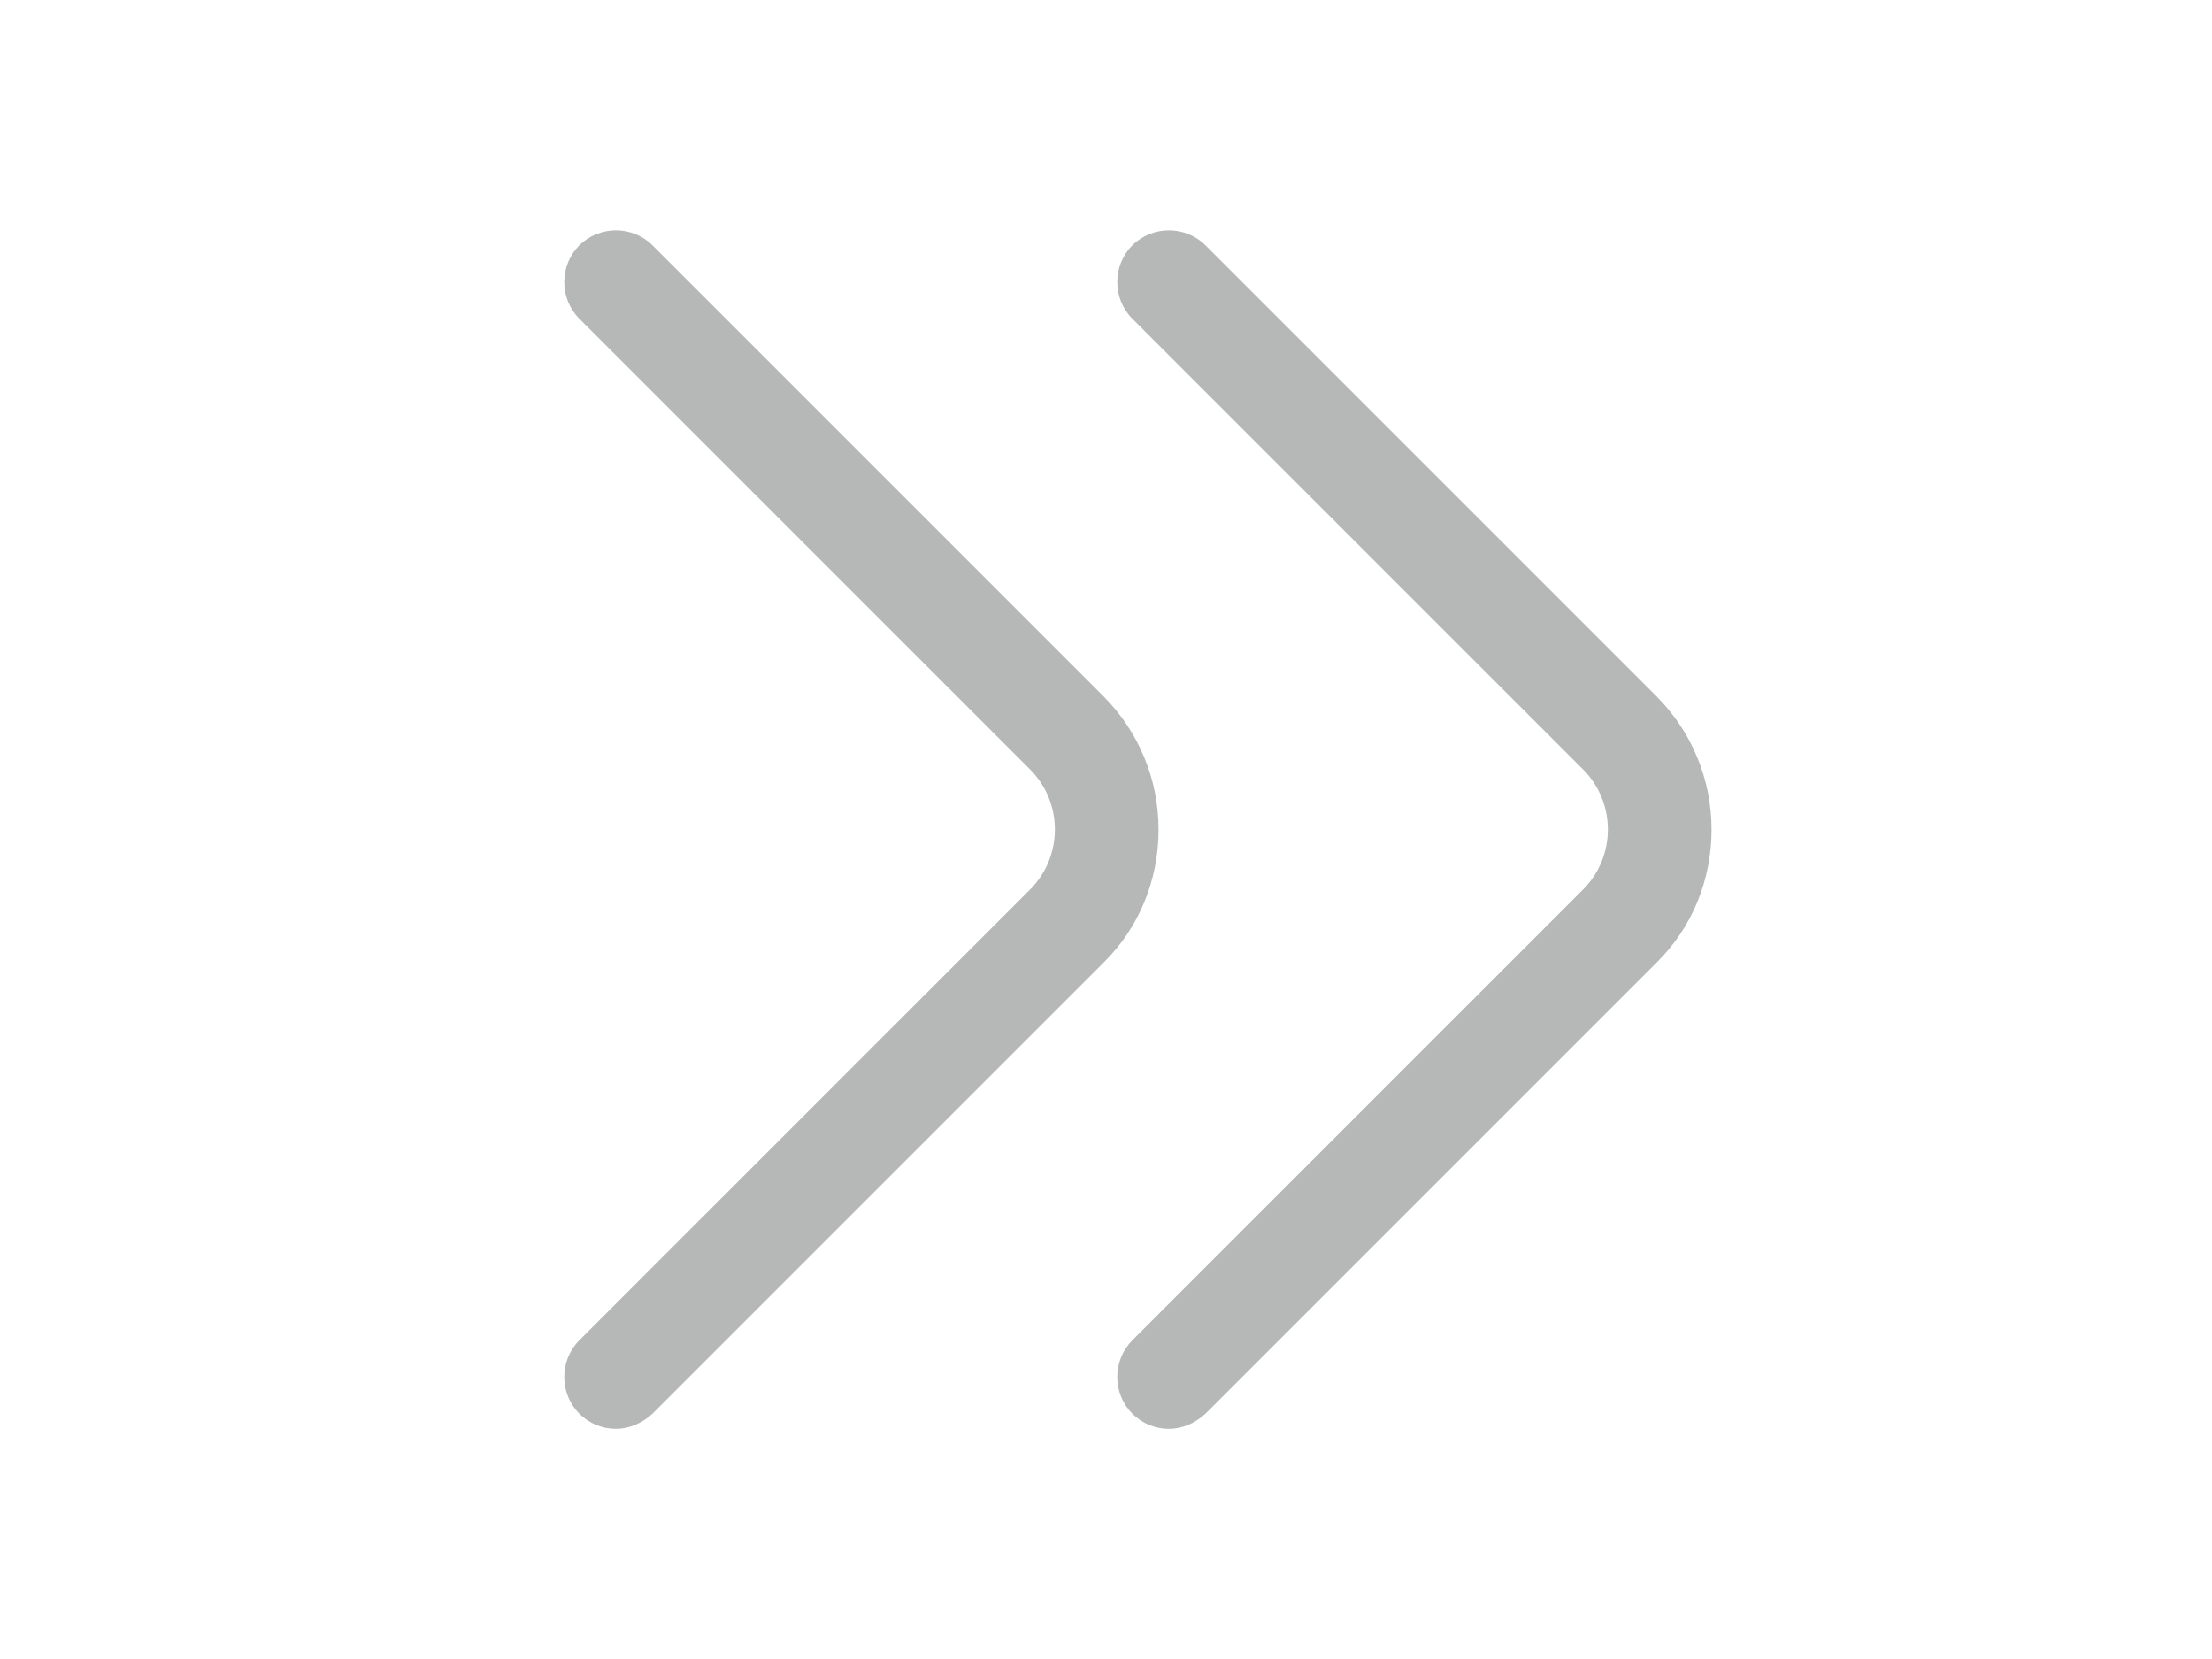 <svg width="16" height="12" viewBox="0 0 16 12" fill="none" xmlns="http://www.w3.org/2000/svg">
<path d="M4.455 10.335C4.36 10.335 4.265 10.3 4.19 10.225C4.045 10.08 4.045 9.84 4.19 9.695L7.45 6.435C7.69 6.195 7.69 5.805 7.45 5.565L4.19 2.305C4.045 2.16 4.045 1.92 4.19 1.775C4.335 1.63 4.575 1.63 4.72 1.775L7.98 5.035C8.235 5.29 8.38 5.635 8.38 6C8.38 6.365 8.24 6.71 7.98 6.965L4.72 10.225C4.645 10.295 4.55 10.335 4.455 10.335Z" fill="#B6B8B7"/>
<path d="M8.455 10.335C8.36 10.335 8.265 10.3 8.19 10.225C8.045 10.08 8.045 9.84 8.19 9.695L11.45 6.435C11.69 6.195 11.69 5.805 11.45 5.565L8.19 2.305C8.045 2.16 8.045 1.92 8.19 1.775C8.335 1.63 8.575 1.63 8.72 1.775L11.98 5.035C12.235 5.29 12.38 5.635 12.38 6C12.38 6.365 12.24 6.71 11.98 6.965L8.72 10.225C8.645 10.295 8.55 10.335 8.455 10.335Z" fill="#B6B8B7"/>
</svg>
